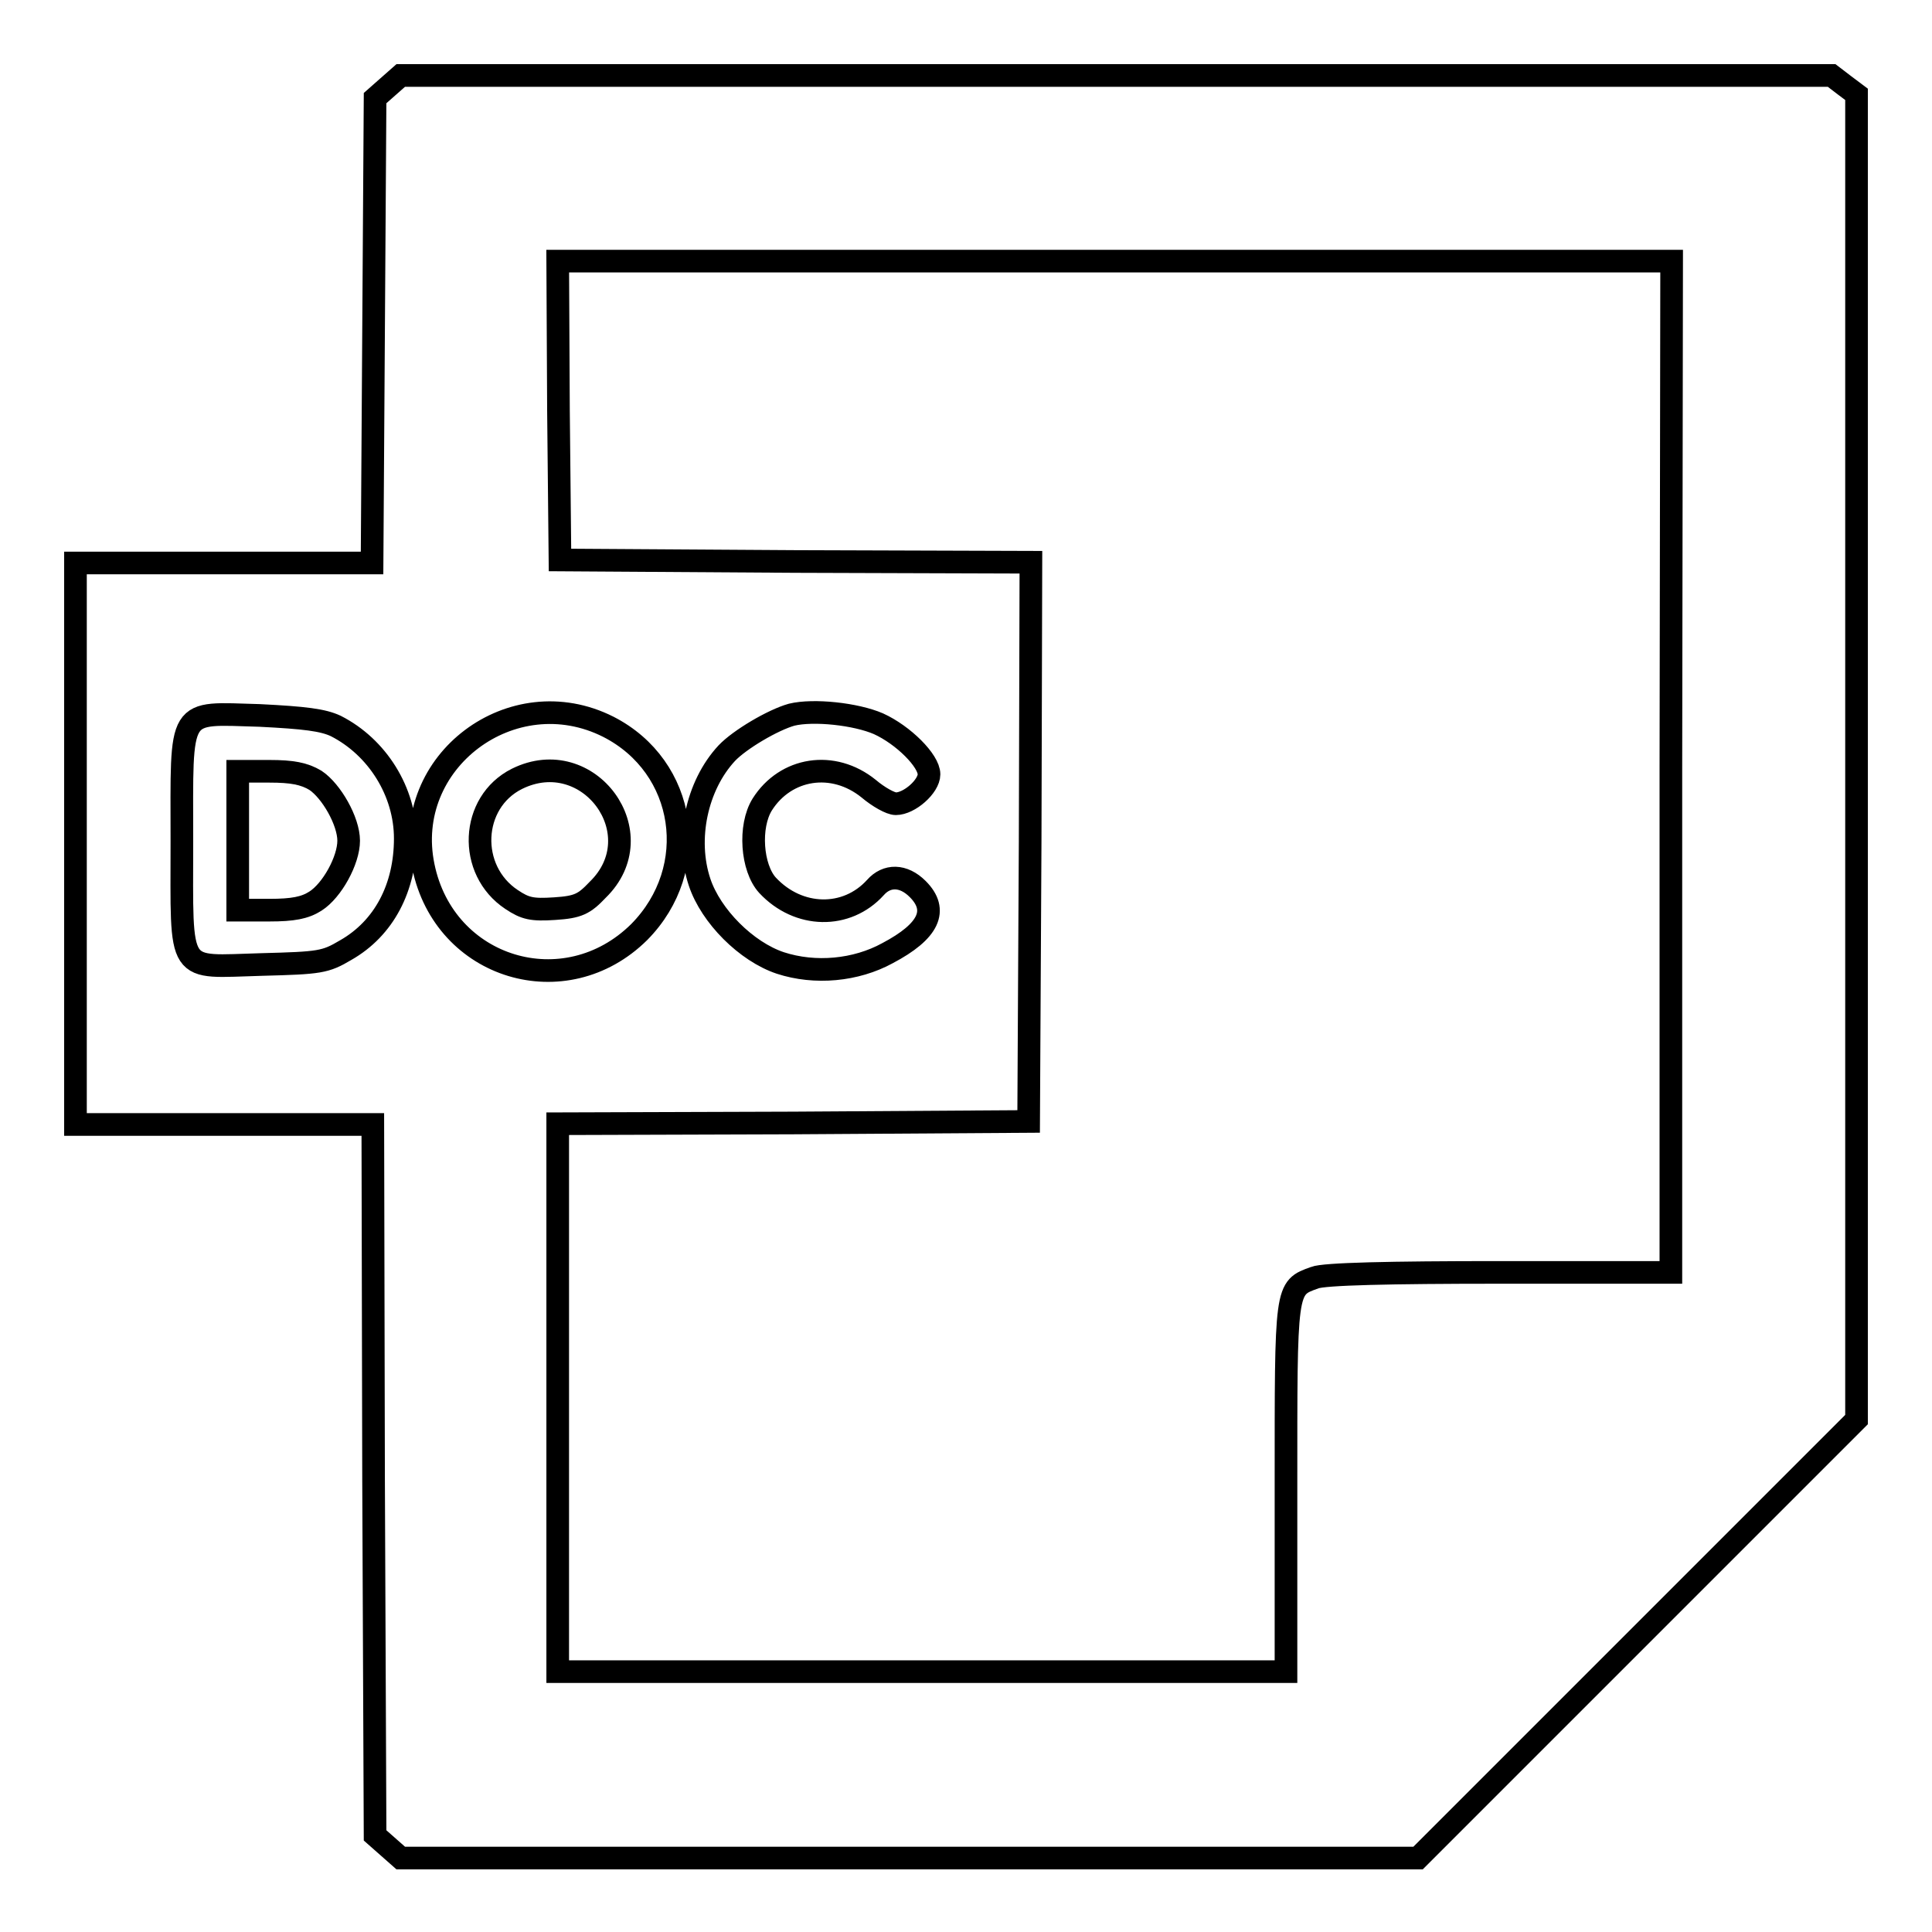 <?xml version="1.0" encoding="utf-8"?>
<!-- Svg Vector Icons : http://www.onlinewebfonts.com/icon -->
<!DOCTYPE svg PUBLIC "-//W3C//DTD SVG 1.1//EN" "http://www.w3.org/Graphics/SVG/1.1/DTD/svg11.dtd">
<svg version="1.1" xmlns="http://www.w3.org/2000/svg" xmlns:xlink="http://www.w3.org/1999/xlink" x="0px" y="0px" viewBox="0 0 256 256" enable-background="new 0 0 256 256" xml:space="preserve">
<g><g><g><path stroke-width="3" fill-opacity="0" stroke="#000000"  d="M51.4,11.5l-1.7,1.5l-0.2,30.8l-0.2,30.8H29.7H10v37.2v37.2h19.7h19.7l0.1,47.1l0.2,47.1l1.7,1.5l1.7,1.5h67.4h67.4l29.1-29.1l29-29v-87.7V12.5l-1.6-1.2l-1.7-1.3h-94.8H53.1L51.4,11.5z M221.4,101.6v67h-22.7c-14.5,0-23.3,0.2-24.5,0.7c-3.9,1.4-3.8,1.1-3.8,27.9v24.3h-48.2H73.9v-36.3v-36.3l31.2-0.1l31.2-0.2l0.2-37l0.1-37.1l-31.2-0.1l-31.2-0.2L74,54.4l-0.1-19.8h73.8h73.8L221.4,101.6L221.4,101.6z M80.6,96.3c10.4,5.3,12.4,18.8,4.1,27.2c-9.8,9.7-25.8,4.9-28.6-8.7C53.2,100.9,67.9,89.9,80.6,96.3z M116.4,95.9c3.3,1.5,6.7,4.9,6.7,6.7c0,1.6-2.6,3.9-4.4,3.9c-0.7,0-2.3-0.9-3.6-2c-4.7-3.8-11-2.8-14.1,2.1c-1.8,2.9-1.4,8.4,0.7,10.7c4.1,4.4,10.5,4.5,14.3,0.3c1.5-1.7,3.7-1.7,5.6,0.2c2.8,2.8,1.5,5.6-4,8.5c-4.2,2.3-9.6,2.8-14.2,1.3c-4.5-1.5-9.2-6.2-10.7-10.7c-1.9-5.7-0.4-12.8,3.6-17.1c1.7-1.8,6.1-4.4,8.6-5.1C107.8,94,113.4,94.6,116.4,95.9z M44.5,96.2c5.5,2.8,9.2,8.7,9.2,14.9c0,6.5-2.8,11.9-7.9,14.8c-2.7,1.6-3.4,1.7-11.1,1.9c-11.4,0.3-10.6,1.7-10.6-16.3c0-18.1-0.7-17,10.3-16.7C40.4,95.1,42.8,95.4,44.5,96.2z"/><path stroke-width="3" fill-opacity="0" stroke="#000000"  d="M68.5,103.2c-6.2,3.1-6.6,12.1-0.7,16c1.8,1.2,2.7,1.4,5.7,1.2c3.1-0.2,3.9-0.6,5.7-2.5C86.8,110.5,78,98.5,68.5,103.2z"/><path stroke-width="3" fill-opacity="0" stroke="#000000"  d="M31.5,111.4v9.2h4.2c3.1,0,4.7-0.3,6.1-1.2c2.2-1.4,4.4-5.4,4.4-8s-2.3-6.6-4.4-8c-1.5-0.9-3.1-1.2-6.1-1.2h-4.2V111.4z"/></g></g></g>
</svg>